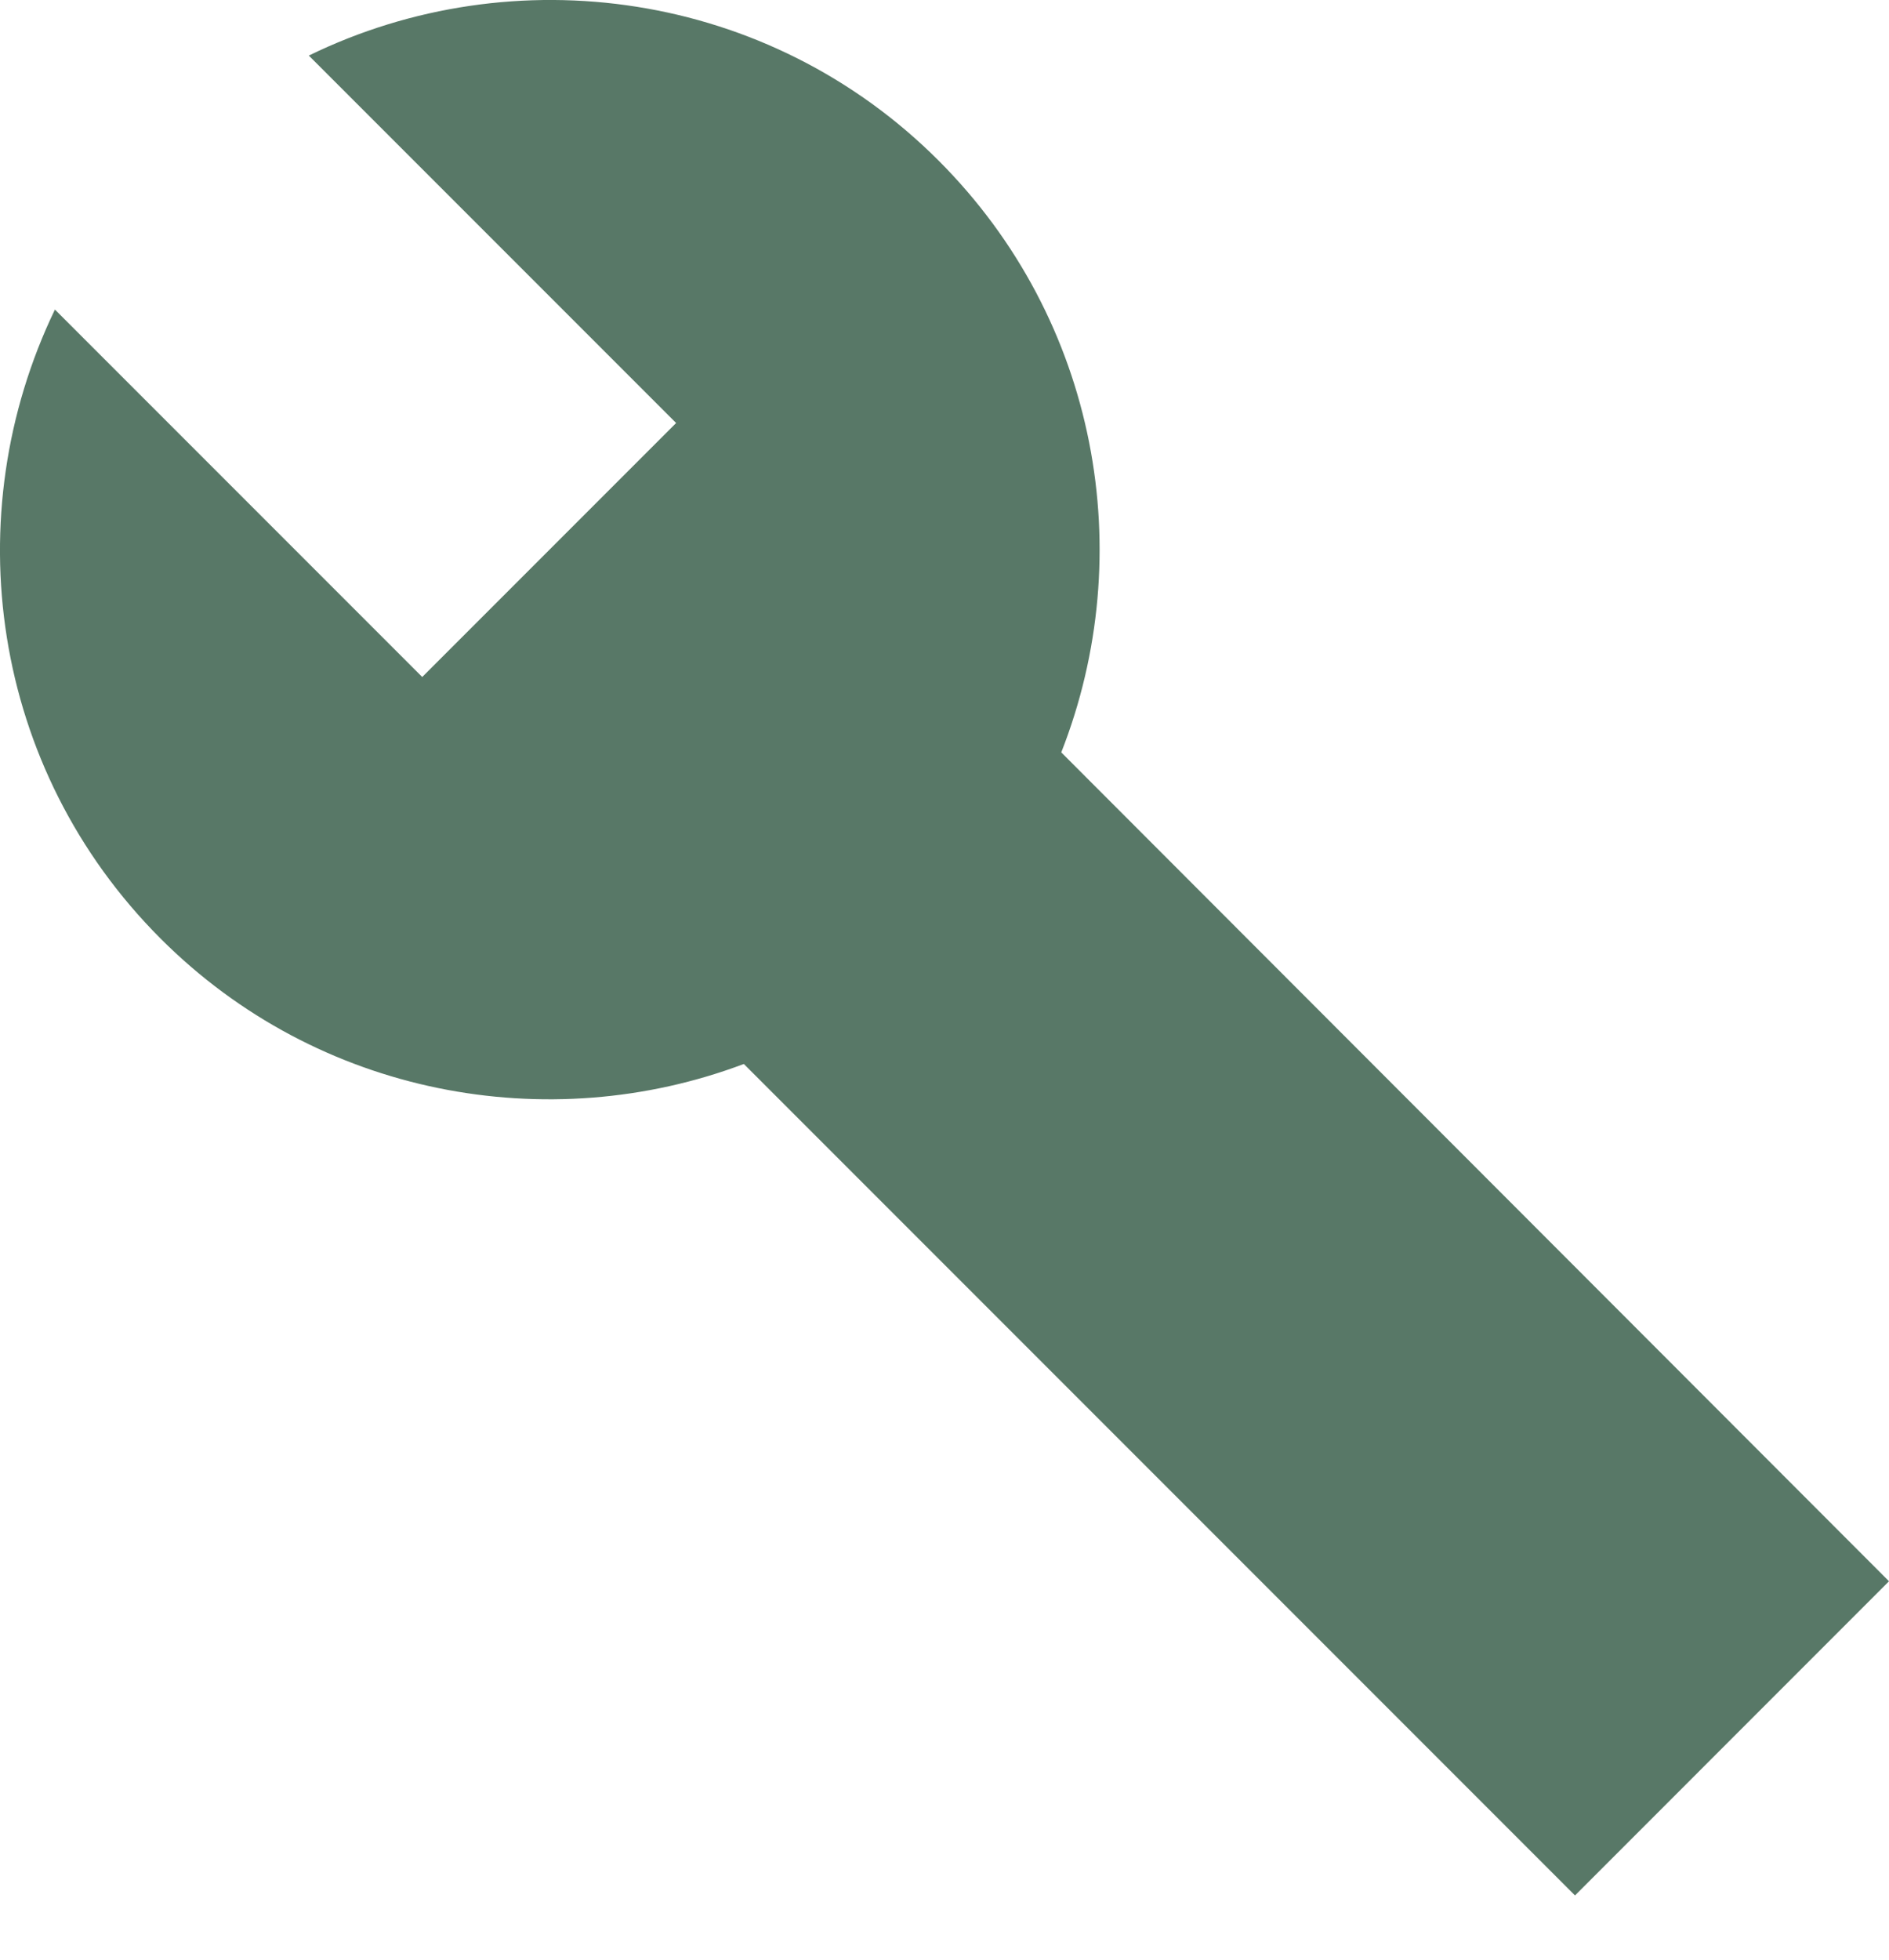 <svg width="27" height="28" viewBox="0 0 27 28" fill="none" xmlns="http://www.w3.org/2000/svg">
<path d="M13.415 2.294C10.983 -0.138 7.342 -0.634 4.414 0.794L9.664 6.044L6.035 9.673L0.785 4.423C-0.631 7.363 -0.135 10.98 2.297 13.412C4.547 15.662 7.838 16.255 10.632 15.202L22.512 27.082L27 22.593L15.169 10.75C16.282 7.919 15.701 4.58 13.415 2.294Z" fill="#587867"/>
</svg>
